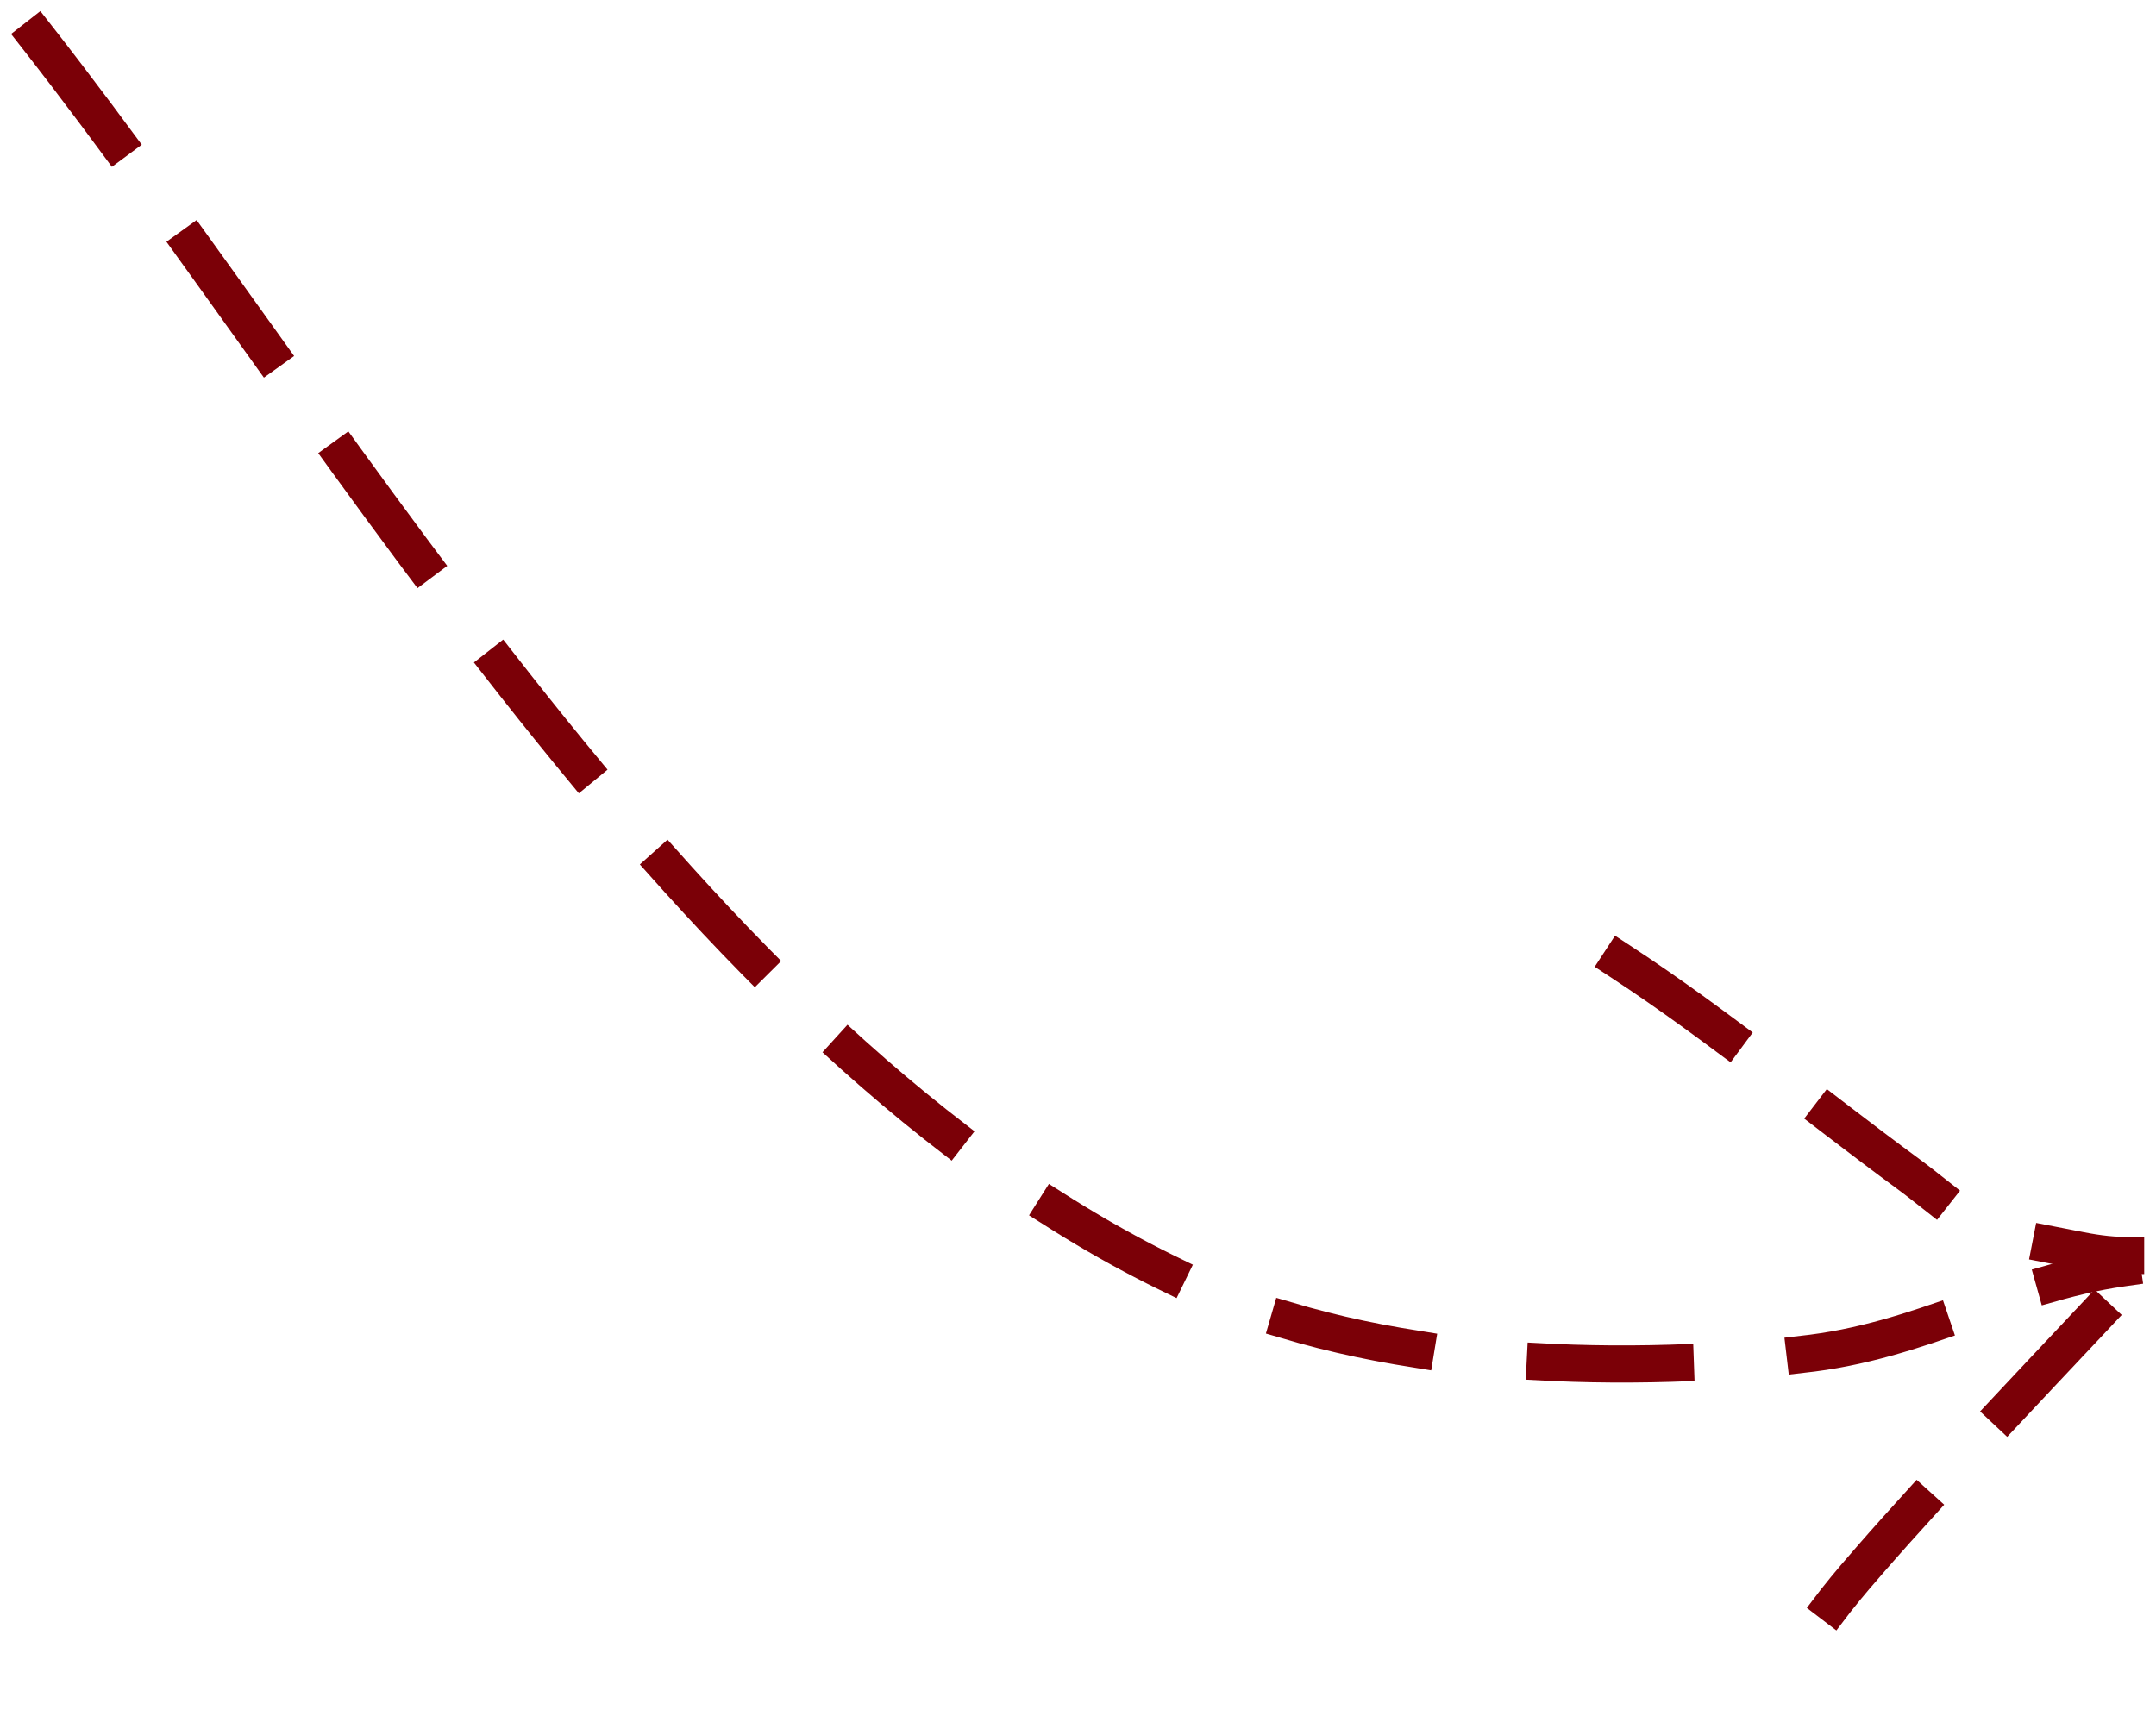 <?xml version="1.0" encoding="UTF-8"?> <svg xmlns="http://www.w3.org/2000/svg" width="116" height="92" viewBox="0 0 116 92" fill="none"><path d="M2 2C18.855 23.546 37.992 57.378 64.47 69.275C74.093 73.599 86.594 73.957 96.906 72.879C103.413 72.199 108.001 69.106 114.175 68.224" stroke="#7B0007" stroke-width="2" stroke-linecap="square" stroke-dasharray="7 7"></path><path d="M87.184 51.732C92.551 55.246 97.523 59.386 102.69 63.182C104.631 64.607 106.505 66.507 108.956 66.765C110.805 66.96 112.485 67.554 114.365 67.554" stroke="#7B0007" stroke-width="2" stroke-linecap="square" stroke-dasharray="7 7"></path><path d="M112.742 70.799C109.297 74.47 104.104 79.918 100.662 83.871C99.717 84.957 97.781 87.159 97.011 88.784C96.832 89.162 96.921 89.846 96.921 90.272" stroke="#7B0007" stroke-width="2" stroke-linecap="square" stroke-dasharray="7 7"></path></svg> 